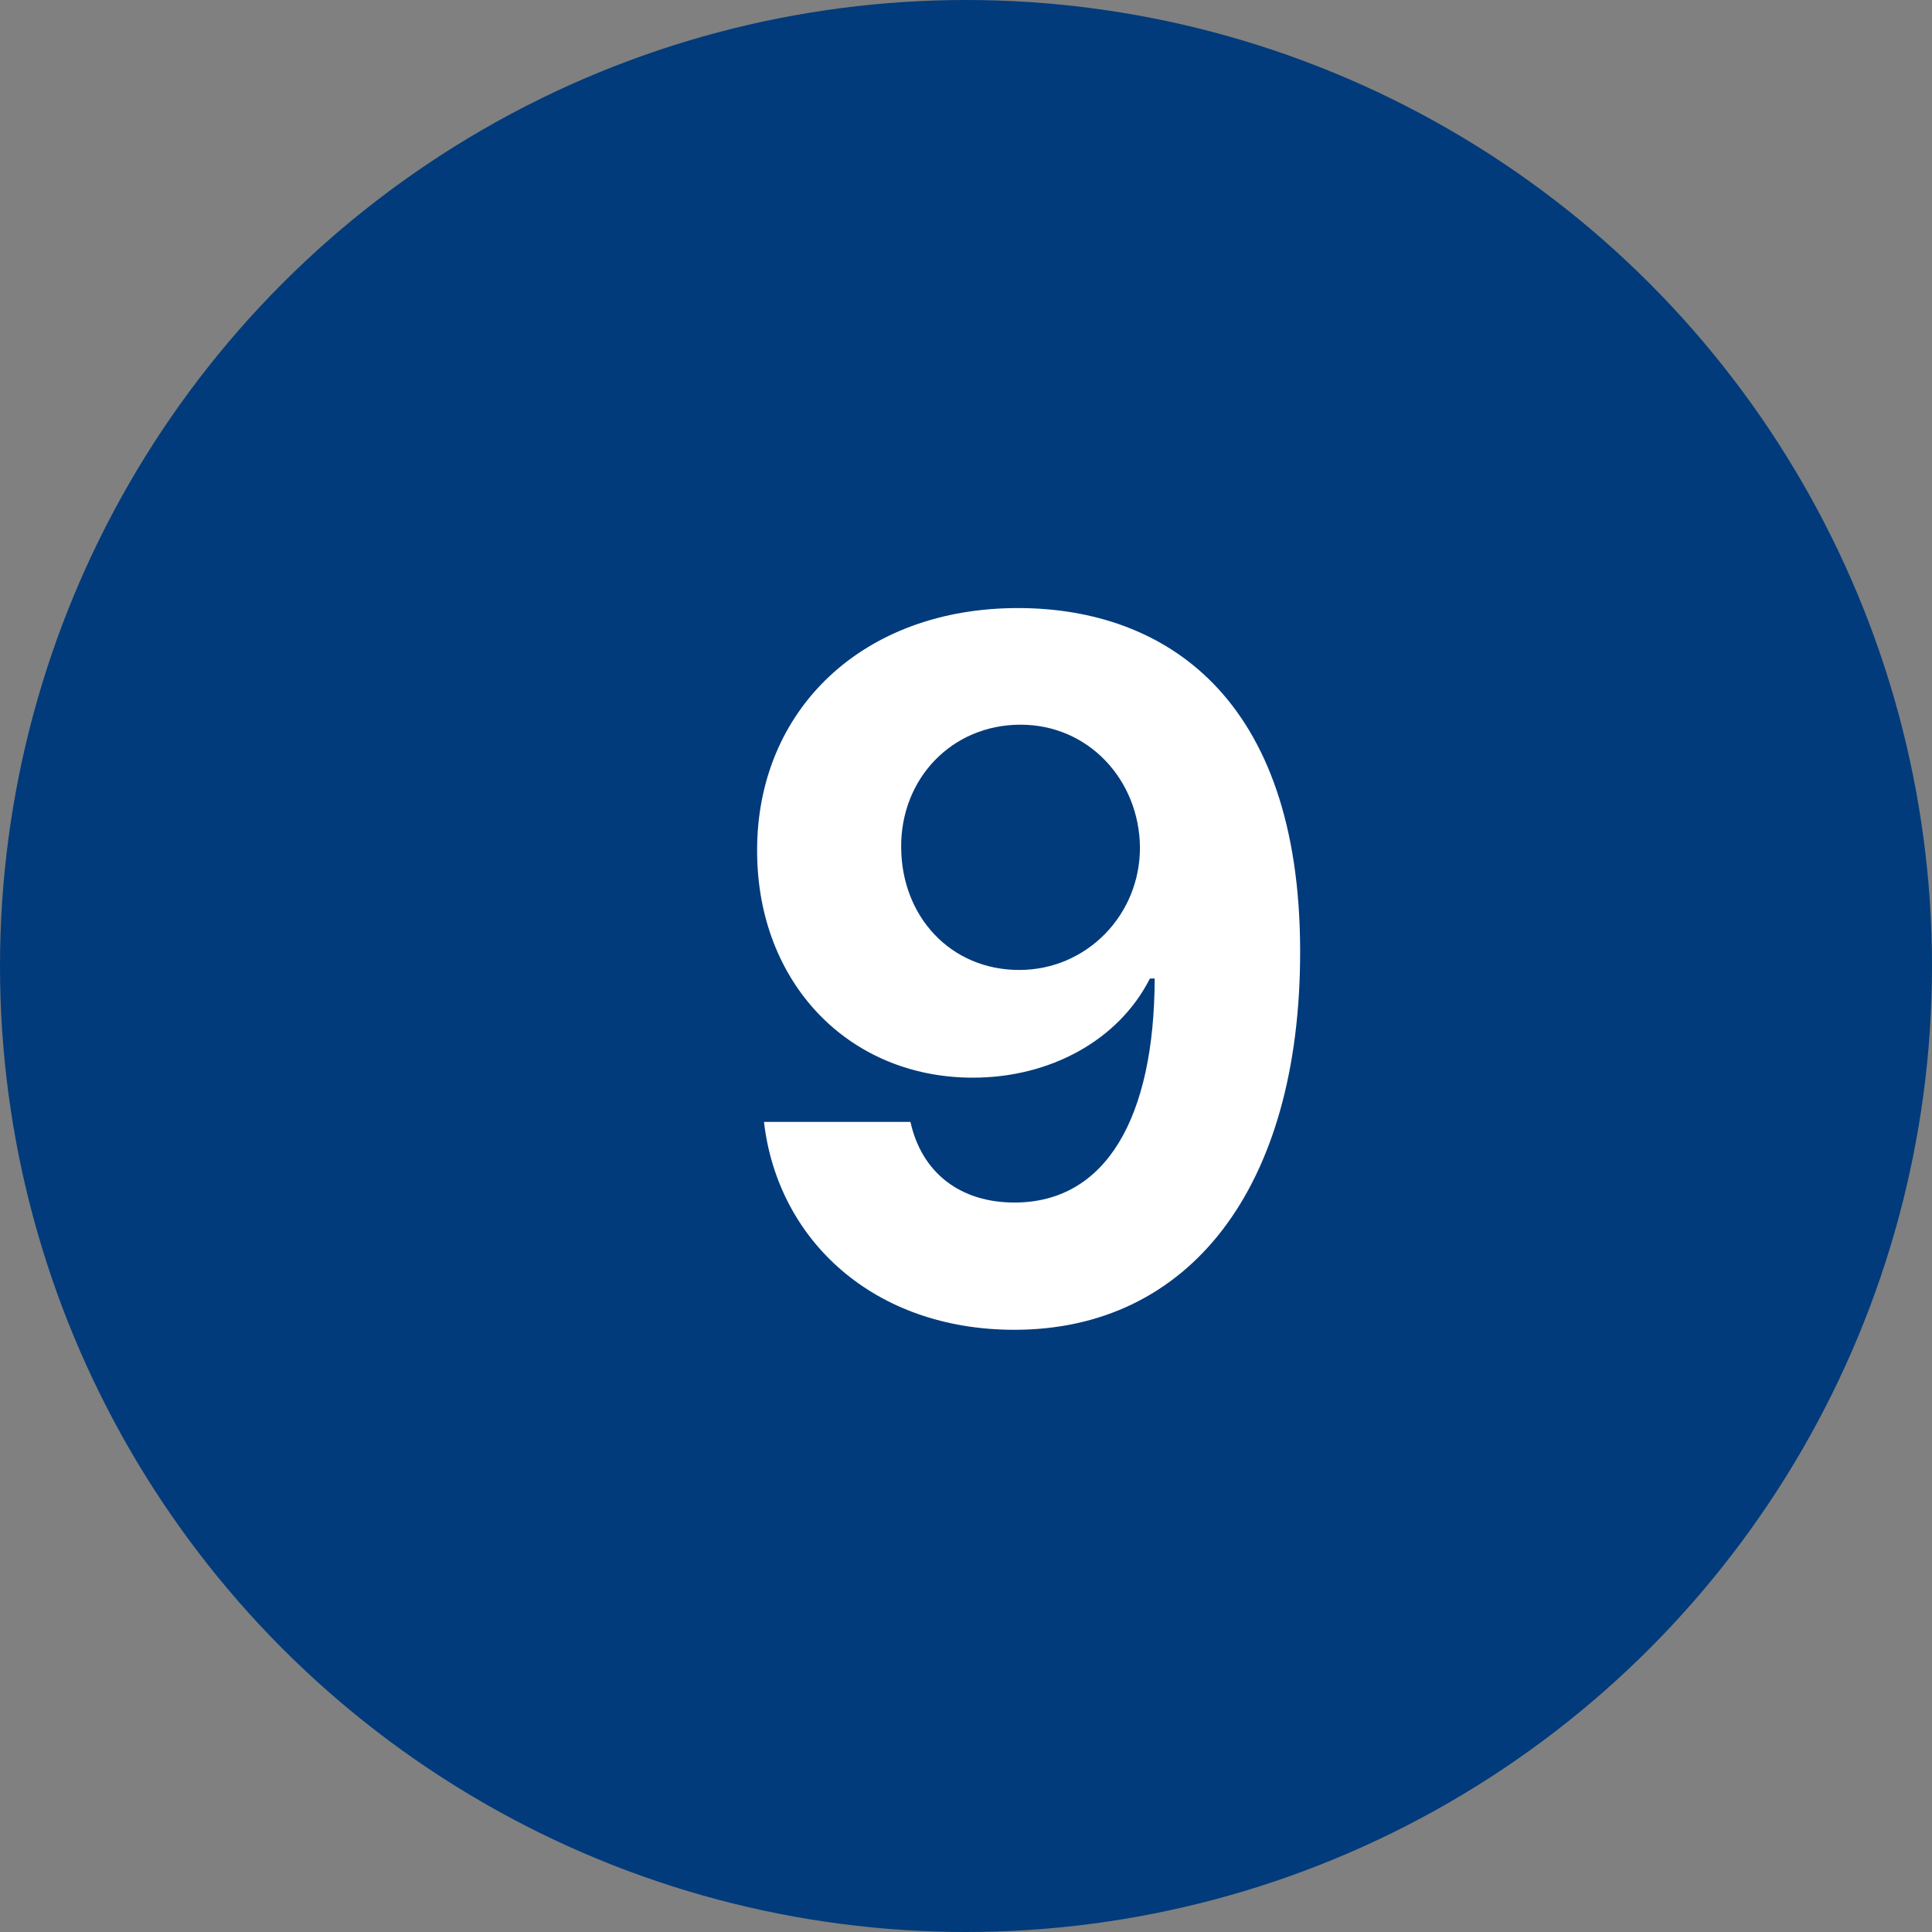 <svg xmlns="http://www.w3.org/2000/svg" width="60" height="60" viewBox="0 0 60 60" fill="none"><rect x="0" y="0" width="60" height="60" fill="#808080" stroke="none"/><circle cx="30" cy="30" r="30" fill="#013B7B"></circle><path d="M31.663 18.884C26.783 18.862 23.491 22.058 23.513 26.447C23.523 30.517 26.347 33.468 30.214 33.468C32.611 33.468 34.742 32.307 35.711 30.389H35.86C35.849 34.715 34.347 37.346 31.503 37.346C29.83 37.346 28.626 36.43 28.275 34.842H23.726C24.152 38.518 27.135 41.298 31.503 41.298C36.904 41.298 40.388 36.93 40.377 29.526C40.367 21.621 36.148 18.905 31.663 18.884ZM31.695 22.506C33.815 22.506 35.381 24.232 35.402 26.309C35.413 28.397 33.761 30.123 31.652 30.123C29.521 30.123 27.998 28.461 27.987 26.32C27.966 24.189 29.553 22.506 31.695 22.506Z" fill="white"></path></svg>